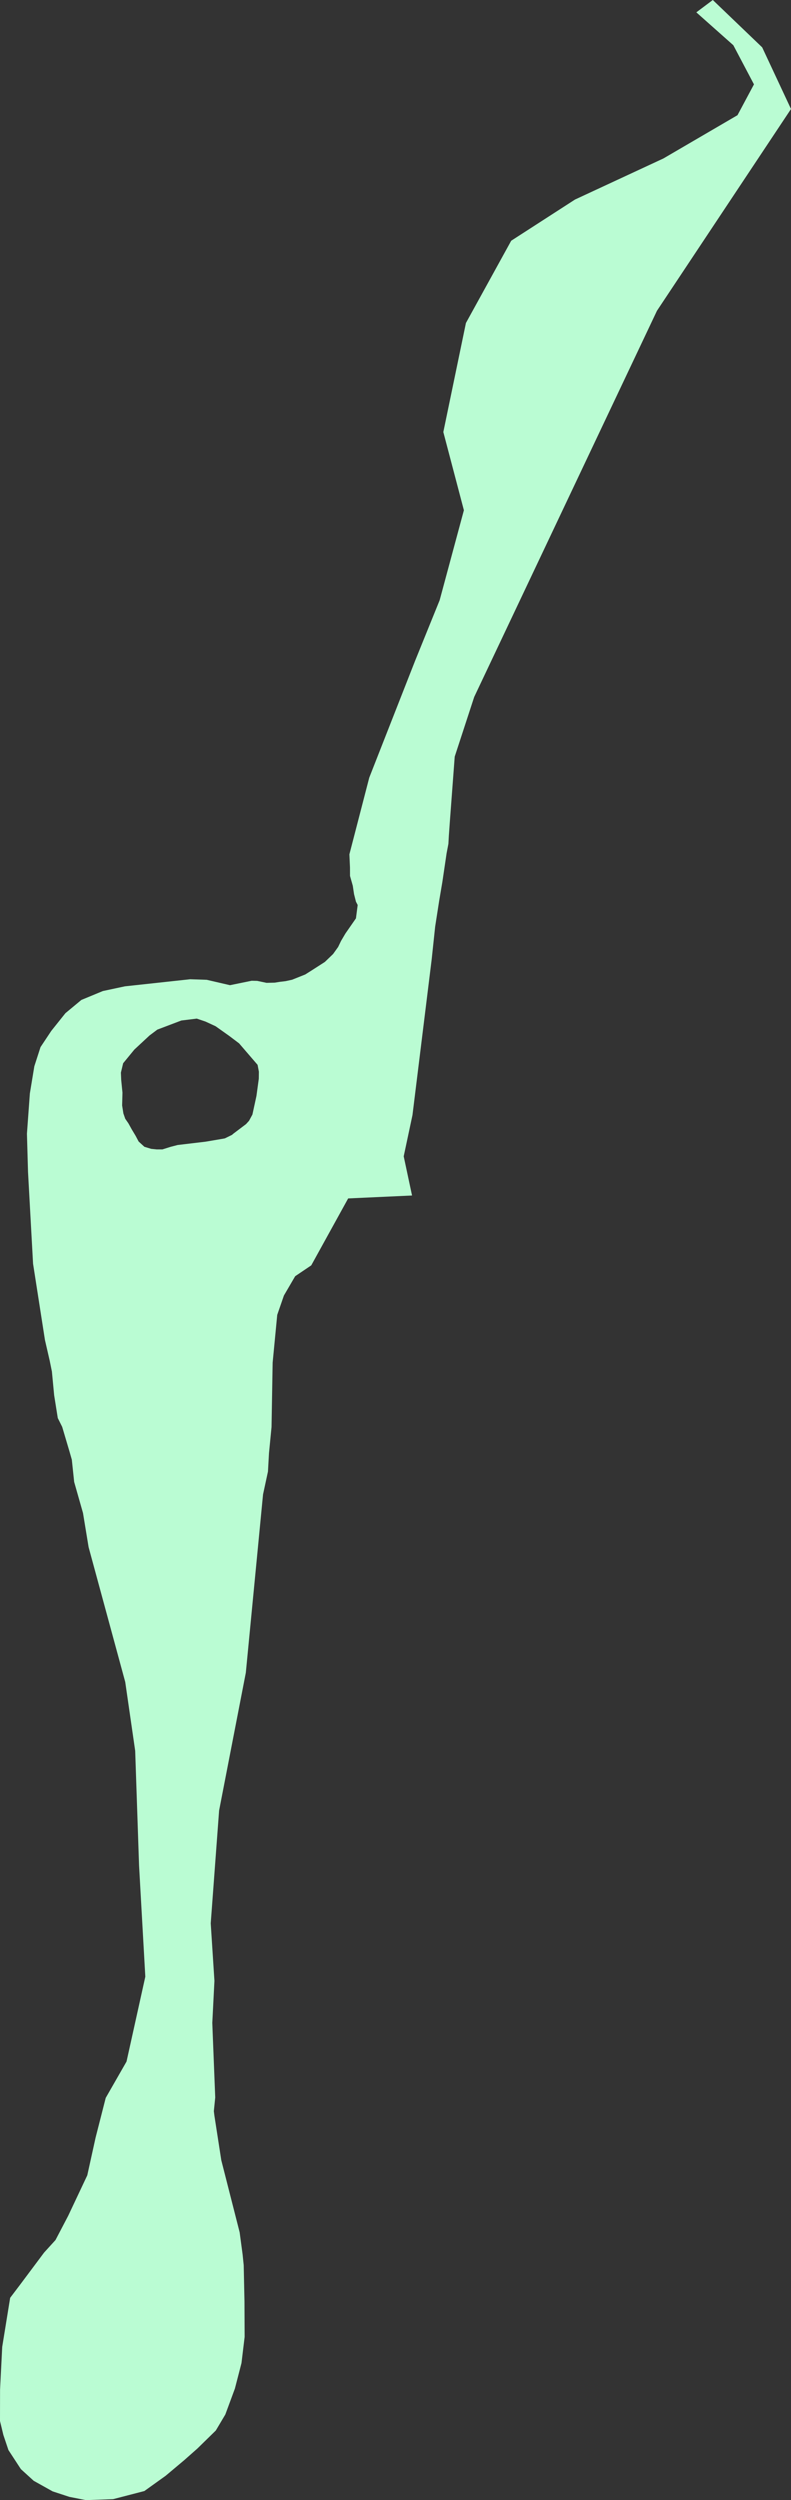 <?xml version="1.0" encoding="UTF-8" standalone="no"?>
<!-- Created with Inkscape (http://www.inkscape.org/) -->

<svg
   viewBox="0 0 25.693 81.194"
   version="1.1"
   id="svg3975"
   xmlns="http://www.w3.org/2000/svg"
   xmlns:svg="http://www.w3.org/2000/svg">
  <rect x="0" y="0" width="25.693" height="81.194" fill="#333333" stroke="none"/>
  <defs
     id="defs3972" />
  <path
     style="fill:#bafcd3;fill-opacity:1;fill-rule:evenodd;stroke:none;stroke-width:0.353"
     d="M 0,78.624 L 0.109,79.077 L 0.274,79.568 L 0.678,80.187 L 1.094,80.566 L 1.71,80.91 L 2.253,81.088 L 2.791,81.194 L 3.675,81.162 L 4.689,80.899 L 5.381,80.403 L 5.988,79.893 L 6.412,79.518 L 7.01,78.933 L 7.319,78.413 L 7.63,77.571 L 7.844,76.743 L 7.946,75.894 L 7.941,74.742 L 7.916,73.564 L 7.88,73.212 L 7.784,72.496 L 7.188,70.156 L 6.964,68.708 L 6.946,68.562 L 6.991,68.118 L 6.907,65.99 L 6.896,65.694 L 6.965,64.33 L 6.845,62.462 L 7.117,58.798 L 7.985,54.322 L 8.544,48.533 L 8.704,47.79 L 8.737,47.195 L 8.82,46.345 L 8.856,44.253 L 9.005,42.701 L 9.222,42.073 L 9.588,41.446 L 10.11,41.094 L 11.309,38.92 L 13.384,38.825 L 13.113,37.553 L 13.398,36.213 L 14.022,31.155 L 14.135,30.091 L 14.265,29.256 L 14.369,28.641 L 14.507,27.707 L 14.565,27.404 L 14.579,27.147 L 14.609,26.724 L 14.77,24.572 L 15.403,22.634 L 21.339,10.093 L 25.693,3.54 L 24.757,1.538 L 23.153,0 L 22.618,0.401 L 23.82,1.469 L 24.49,2.74 L 23.955,3.741 L 21.549,5.146 L 18.676,6.481 L 16.605,7.818 L 15.134,10.49 L 14.4,14.031 L 15.068,16.571 L 14.281,19.492 L 13.479,21.471 L 11.994,25.255 L 11.349,27.745 L 11.368,28.174 L 11.369,28.447 L 11.459,28.765 L 11.5,29.038 L 11.562,29.283 L 11.618,29.391 L 11.562,29.824 L 11.219,30.318 L 11.078,30.557 L 10.983,30.754 L 10.82,30.982 L 10.552,31.24 L 10.138,31.506 L 9.915,31.647 L 9.487,31.818 L 9.276,31.864 L 9.091,31.886 L 8.92,31.913 L 8.658,31.919 L 8.354,31.855 L 8.175,31.851 L 7.47,31.995 L 6.715,31.82 L 6.177,31.802 L 4.058,32.032 L 3.341,32.185 L 2.643,32.474 L 2.125,32.904 L 1.666,33.479 L 1.316,34.006 L 1.115,34.629 L 0.97,35.511 L 0.875,36.818 L 0.91,38.057 L 1.074,41.041 L 1.46,43.518 L 1.615,44.192 L 1.686,44.542 L 1.759,45.312 L 1.877,46.053 L 2.02,46.339 L 2.11,46.643 L 2.257,47.139 L 2.333,47.404 L 2.409,48.127 L 2.696,49.137 L 2.878,50.245 L 4.068,54.625 L 4.391,56.858 L 4.517,60.586 L 4.72,64.195 L 4.11,66.951 L 3.434,68.131 L 3.105,69.421 L 2.835,70.646 L 2.215,71.96 L 1.803,72.747 L 1.432,73.155 L 0.666,74.18 L 0.33,74.624 L 0.072,76.216 L 0.002,77.605 Z M 3.927,34.835 L 4,34.53 L 4.364,34.086 L 4.858,33.627 L 5.11,33.438 L 5.89,33.142 L 6.391,33.08 L 6.679,33.178 L 7.003,33.328 L 7.451,33.646 L 7.767,33.885 L 8.367,34.582 L 8.409,34.804 L 8.406,35.035 L 8.33,35.592 L 8.199,36.196 L 8.089,36.399 L 7.992,36.506 L 7.579,36.818 L 7.536,36.856 L 7.303,36.97 L 7.203,36.988 L 6.679,37.077 L 5.771,37.185 L 5.543,37.244 L 5.276,37.328 H 5.085 L 4.911,37.31 L 4.69,37.243 L 4.503,37.072 L 4.405,36.887 L 4.28,36.679 L 4.171,36.482 L 4.068,36.333 L 4.008,36.161 L 3.967,35.901 L 3.978,35.485 L 3.937,35.073 Z M 3.927,34.835"
     id="path12144" />
</svg>
